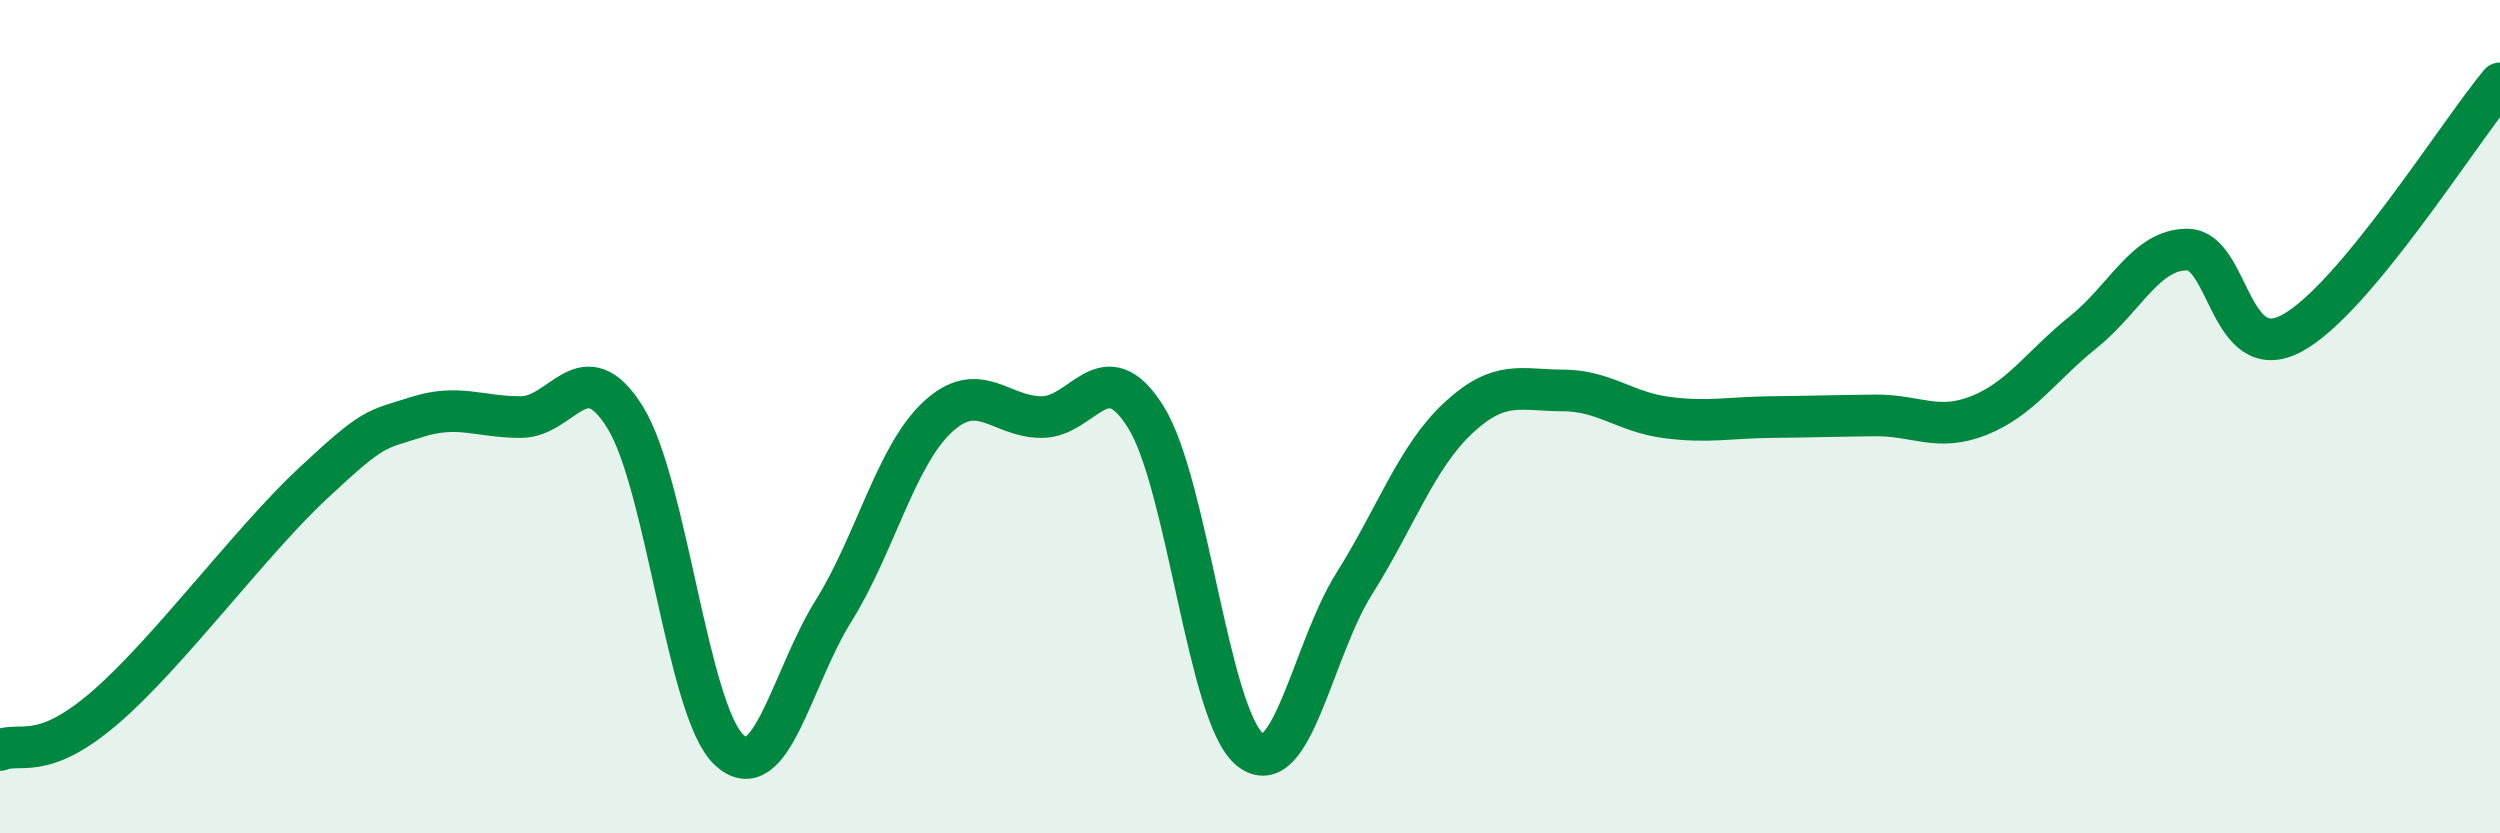 
    <svg width="60" height="20" viewBox="0 0 60 20" xmlns="http://www.w3.org/2000/svg">
      <path
        d="M 0,18 C 0.5,17.8 1,18.28 2.5,17 C 4,15.72 6,13.01 7.5,11.61 C 9,10.21 9,10.33 10,10.01 C 11,9.69 11.5,10.01 12.5,10.01 C 13.5,10.01 14,8.41 15,10.01 C 16,11.61 16.5,17.07 17.5,18 C 18.5,18.93 19,16.27 20,14.67 C 21,13.07 21.5,10.94 22.5,10.01 C 23.5,9.08 24,10.01 25,10.01 C 26,10.01 26.5,8.41 27.5,10.01 C 28.5,11.61 29,17.19 30,17.99 C 31,18.79 31.5,15.6 32.5,14.01 C 33.5,12.42 34,10.96 35,10.03 C 36,9.1 36.5,9.37 37.5,9.37 C 38.5,9.37 39,9.89 40,10.02 C 41,10.15 41.5,10.02 42.5,10.01 C 43.5,10 44,9.98 45,9.97 C 46,9.96 46.5,10.37 47.5,9.97 C 48.5,9.57 49,8.77 50,7.97 C 51,7.17 51.5,5.98 52.5,5.99 C 53.5,6 53.5,8.8 55,8 C 56.5,7.2 59,3.2 60,2L60 20L0 20Z"
        fill="#008740"
        opacity="0.1"
        stroke-linecap="round"
        stroke-linejoin="round"
      />
      <path
        d="M 0,18 C 0.5,17.8 1,18.28 2.5,17 C 4,15.72 6,13.01 7.5,11.61 C 9,10.21 9,10.33 10,10.01 C 11,9.69 11.5,10.01 12.5,10.01 C 13.5,10.01 14,8.41 15,10.01 C 16,11.61 16.5,17.07 17.5,18 C 18.5,18.93 19,16.27 20,14.67 C 21,13.07 21.5,10.94 22.5,10.01 C 23.5,9.08 24,10.01 25,10.01 C 26,10.01 26.5,8.41 27.5,10.01 C 28.5,11.61 29,17.19 30,17.99 C 31,18.79 31.5,15.6 32.5,14.01 C 33.5,12.42 34,10.96 35,10.03 C 36,9.1 36.5,9.37 37.5,9.37 C 38.5,9.37 39,9.89 40,10.02 C 41,10.15 41.5,10.02 42.5,10.01 C 43.5,10 44,9.98 45,9.97 C 46,9.96 46.5,10.37 47.5,9.97 C 48.5,9.57 49,8.77 50,7.97 C 51,7.17 51.5,5.98 52.5,5.99 C 53.5,6 53.5,8.8 55,8 C 56.5,7.2 59,3.2 60,2"
        stroke="#008740"
        stroke-width="1"
        fill="none"
        stroke-linecap="round"
        stroke-linejoin="round"
      />
    </svg>
  